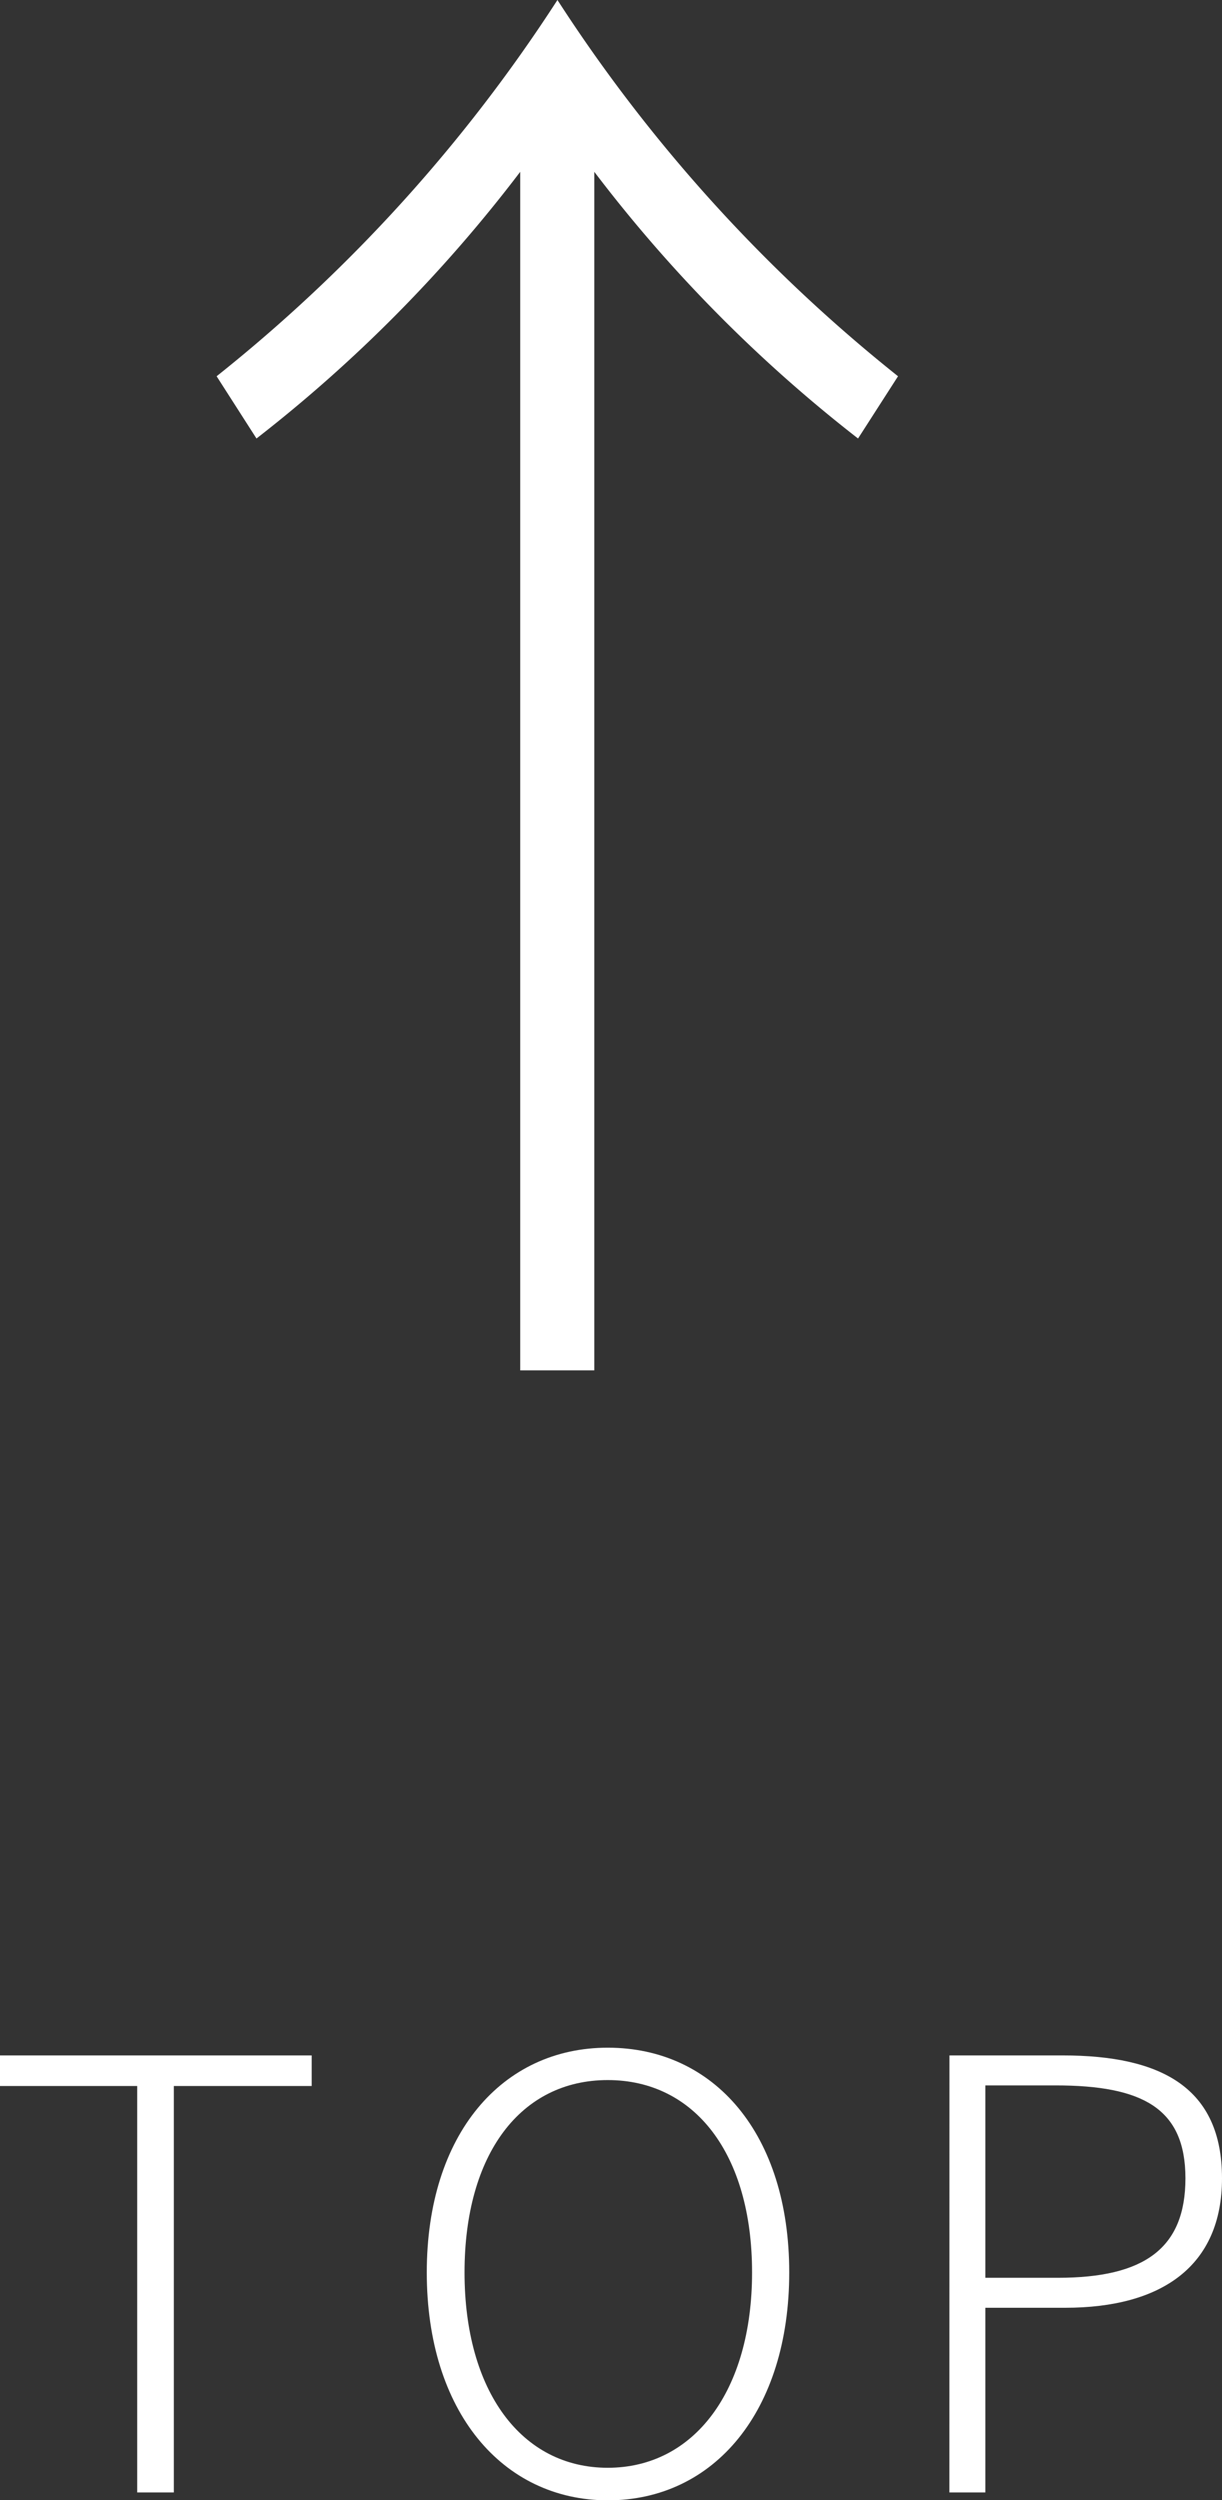 <svg xmlns="http://www.w3.org/2000/svg" viewBox="0 0 20.387 41.69"><rect x="0" y="0" width="20.387" height="41.69" fill="#333333" stroke="none"/><defs><style>.cls-1{fill:#fff;}</style></defs><title>pagetop</title><g id="レイヤー_2" data-name="レイヤー 2"><g id="レイヤー_1-2" data-name="レイヤー 1"><path class="cls-1" d="M8.679,22.851V2.865a24.074,24.074,0,0,1-4.4,4.447L3.614,6.274A26.167,26.167,0,0,0,9.3,0a26.187,26.187,0,0,0,5.682,6.274l-.667,1.038a24.067,24.067,0,0,1-4.4-4.447V22.851Z"/><path class="cls-1" d="M2.289,34.784H0v-.51H5.2v.51H2.9v6.777H2.289Z"/><path class="cls-1" d="M7.12,37.893c0-2.309,1.26-3.748,3.019-3.748,1.779,0,3.028,1.439,3.028,3.748s-1.249,3.8-3.028,3.8C8.38,41.69,7.12,40.211,7.12,37.893Zm5.427,0c0-1.979-.959-3.208-2.408-3.208S7.75,35.914,7.75,37.893,8.7,41.15,10.139,41.15,12.547,39.871,12.547,37.893Z"/><path class="cls-1" d="M15.84,34.274h1.889c1.649,0,2.658.54,2.658,2.049,0,1.459-1,2.159-2.618,2.159h-1.33v3.079h-.6Zm1.808,3.708c1.44,0,2.129-.489,2.129-1.659s-.719-1.549-2.169-1.549H16.439v3.208Z"/></g></g></svg>
